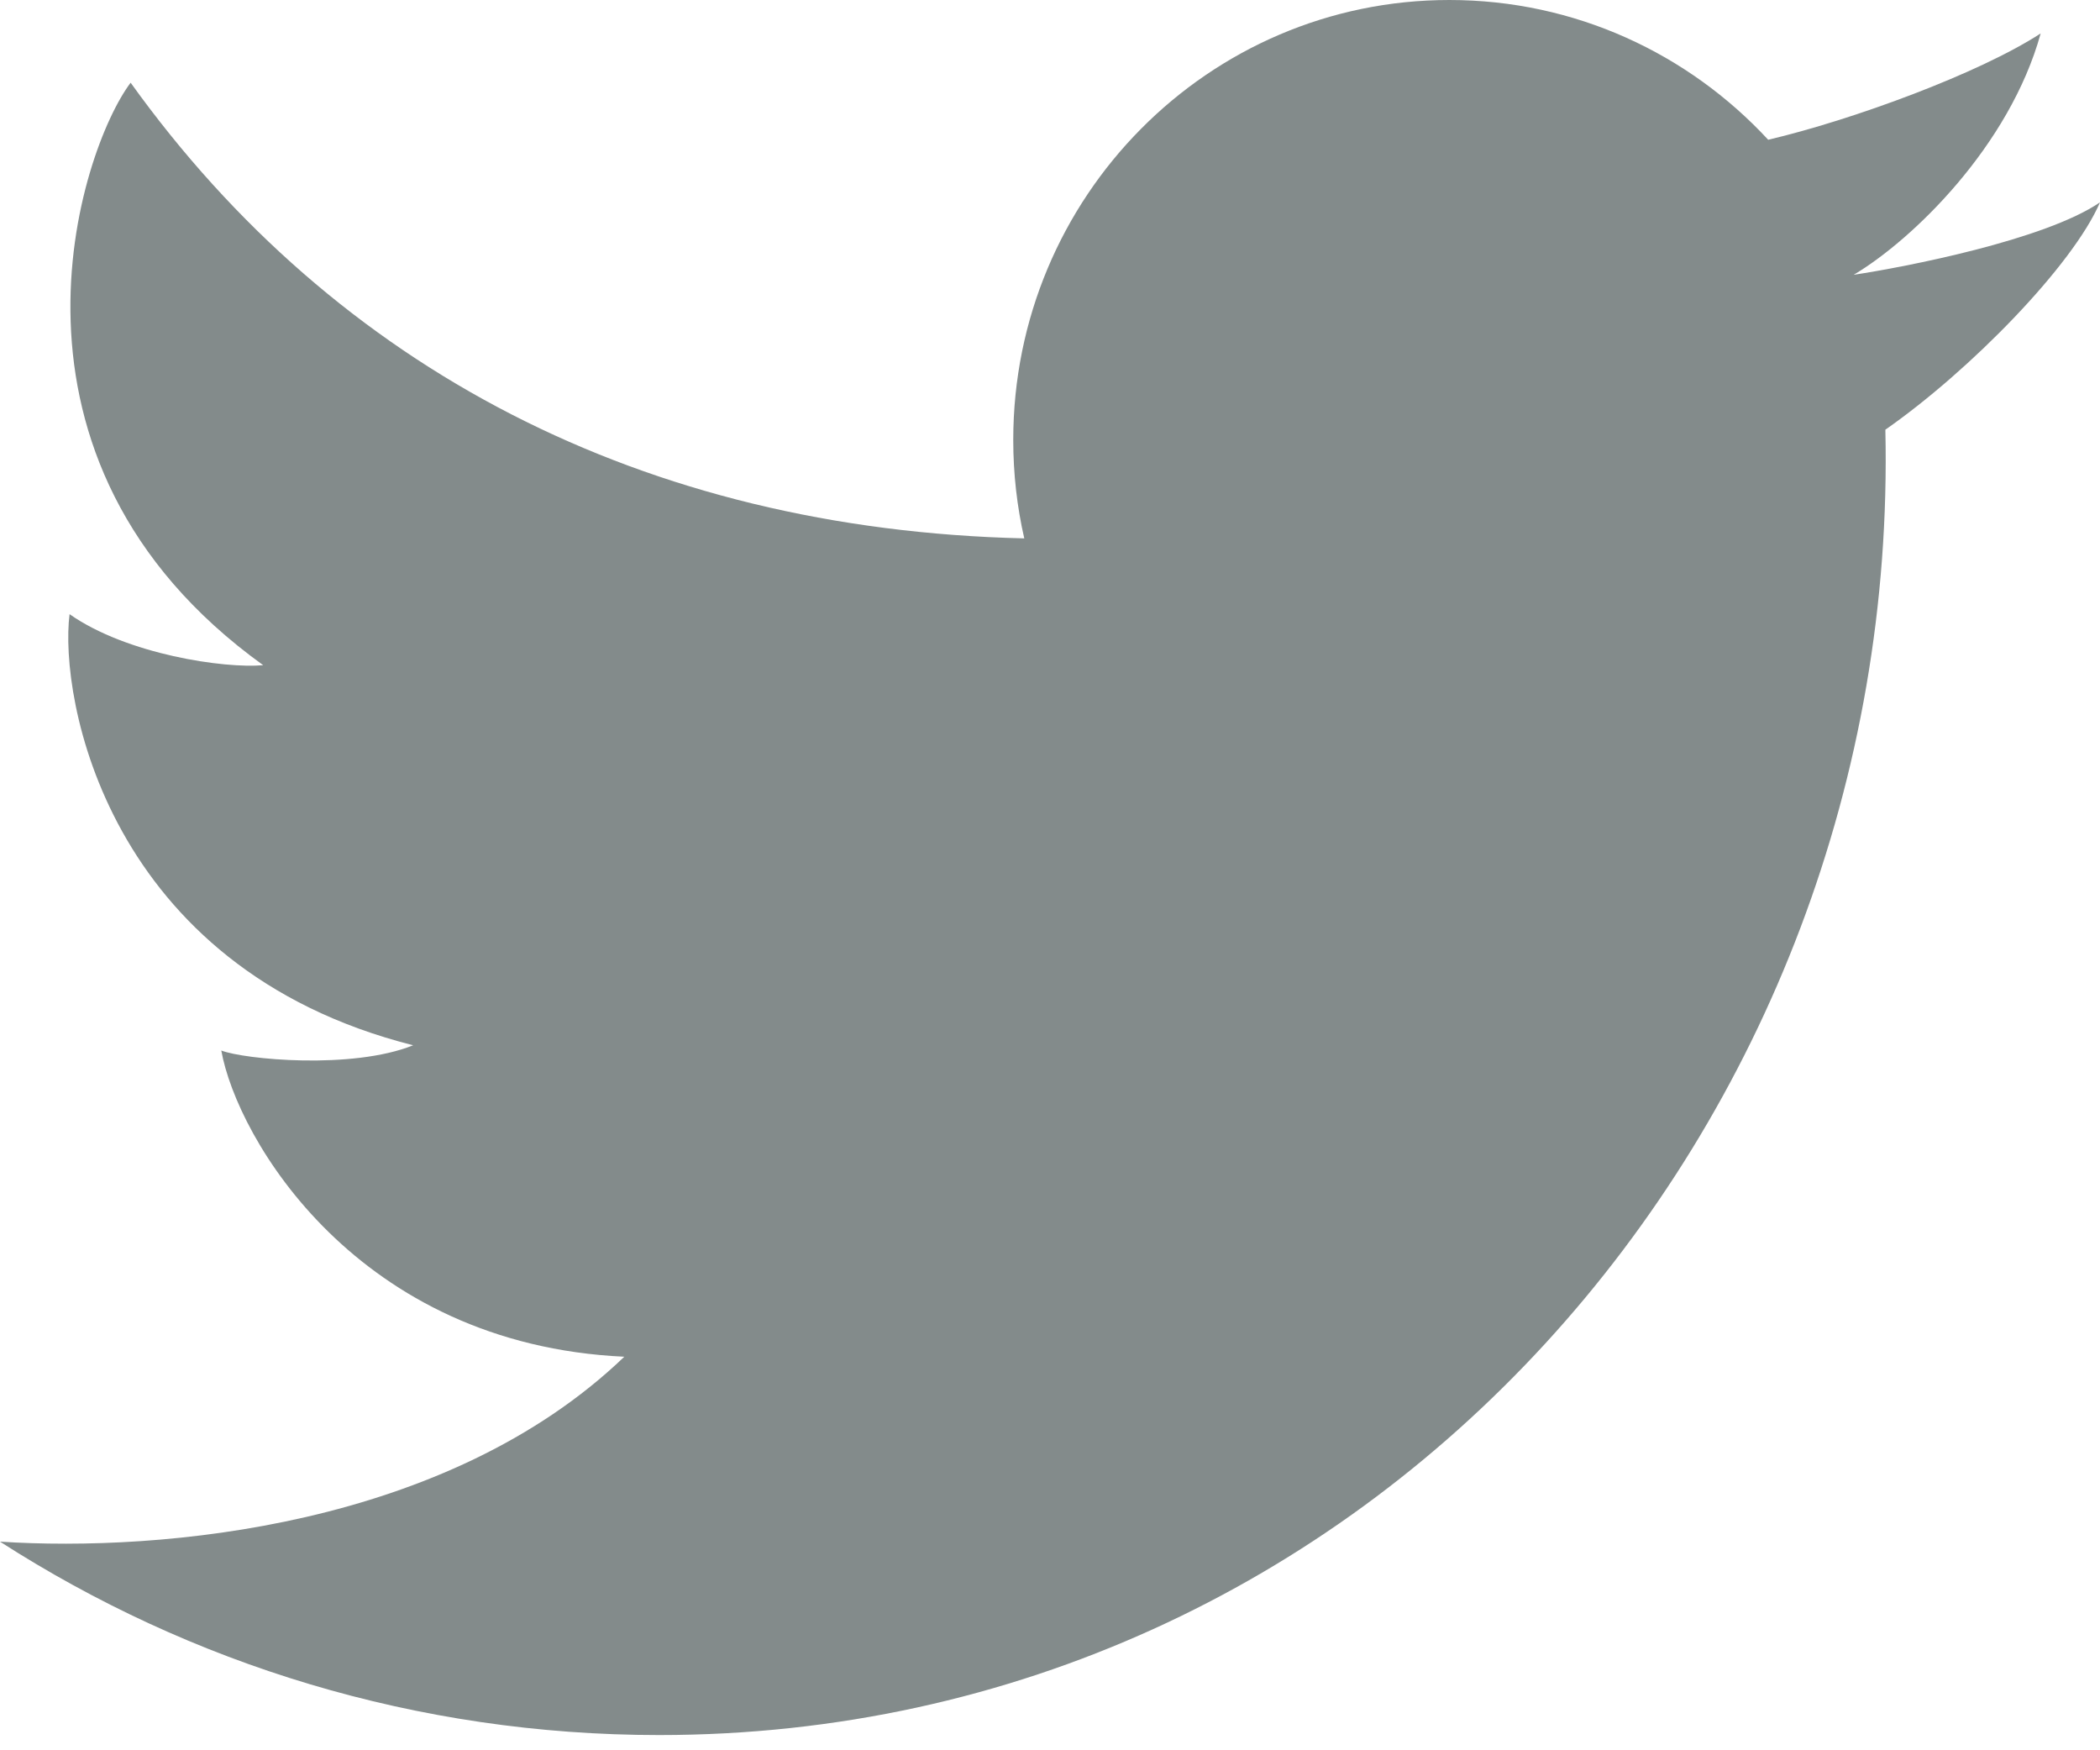 <svg width="24" height="20" viewBox="0 0 24 20" fill="none" xmlns="http://www.w3.org/2000/svg">
<path d="M7.533 19.826C4.76 19.826 2.176 19.015 0 17.616C1.847 17.736 5.107 17.448 7.135 15.503C4.084 15.362 2.709 13.01 2.529 12.004C2.789 12.105 4.025 12.225 4.722 11.944C1.214 11.059 0.675 7.963 0.795 7.018C1.453 7.48 2.569 7.641 3.008 7.601C-0.262 5.248 0.915 1.709 1.493 0.945C3.839 4.214 7.355 6.05 11.706 6.152C11.623 5.79 11.58 5.414 11.58 5.027C11.58 2.251 13.812 0 16.564 0C18.002 0 19.298 0.614 20.208 1.597C21.169 1.371 22.615 0.841 23.322 0.382C22.966 1.669 21.856 2.742 21.185 3.14C21.18 3.127 21.191 3.154 21.185 3.14C21.775 3.051 23.37 2.742 24 2.312C23.688 3.035 22.512 4.237 21.547 4.91C21.726 12.877 15.666 19.826 7.533 19.826Z" fill="#838B8B"/>
</svg>
